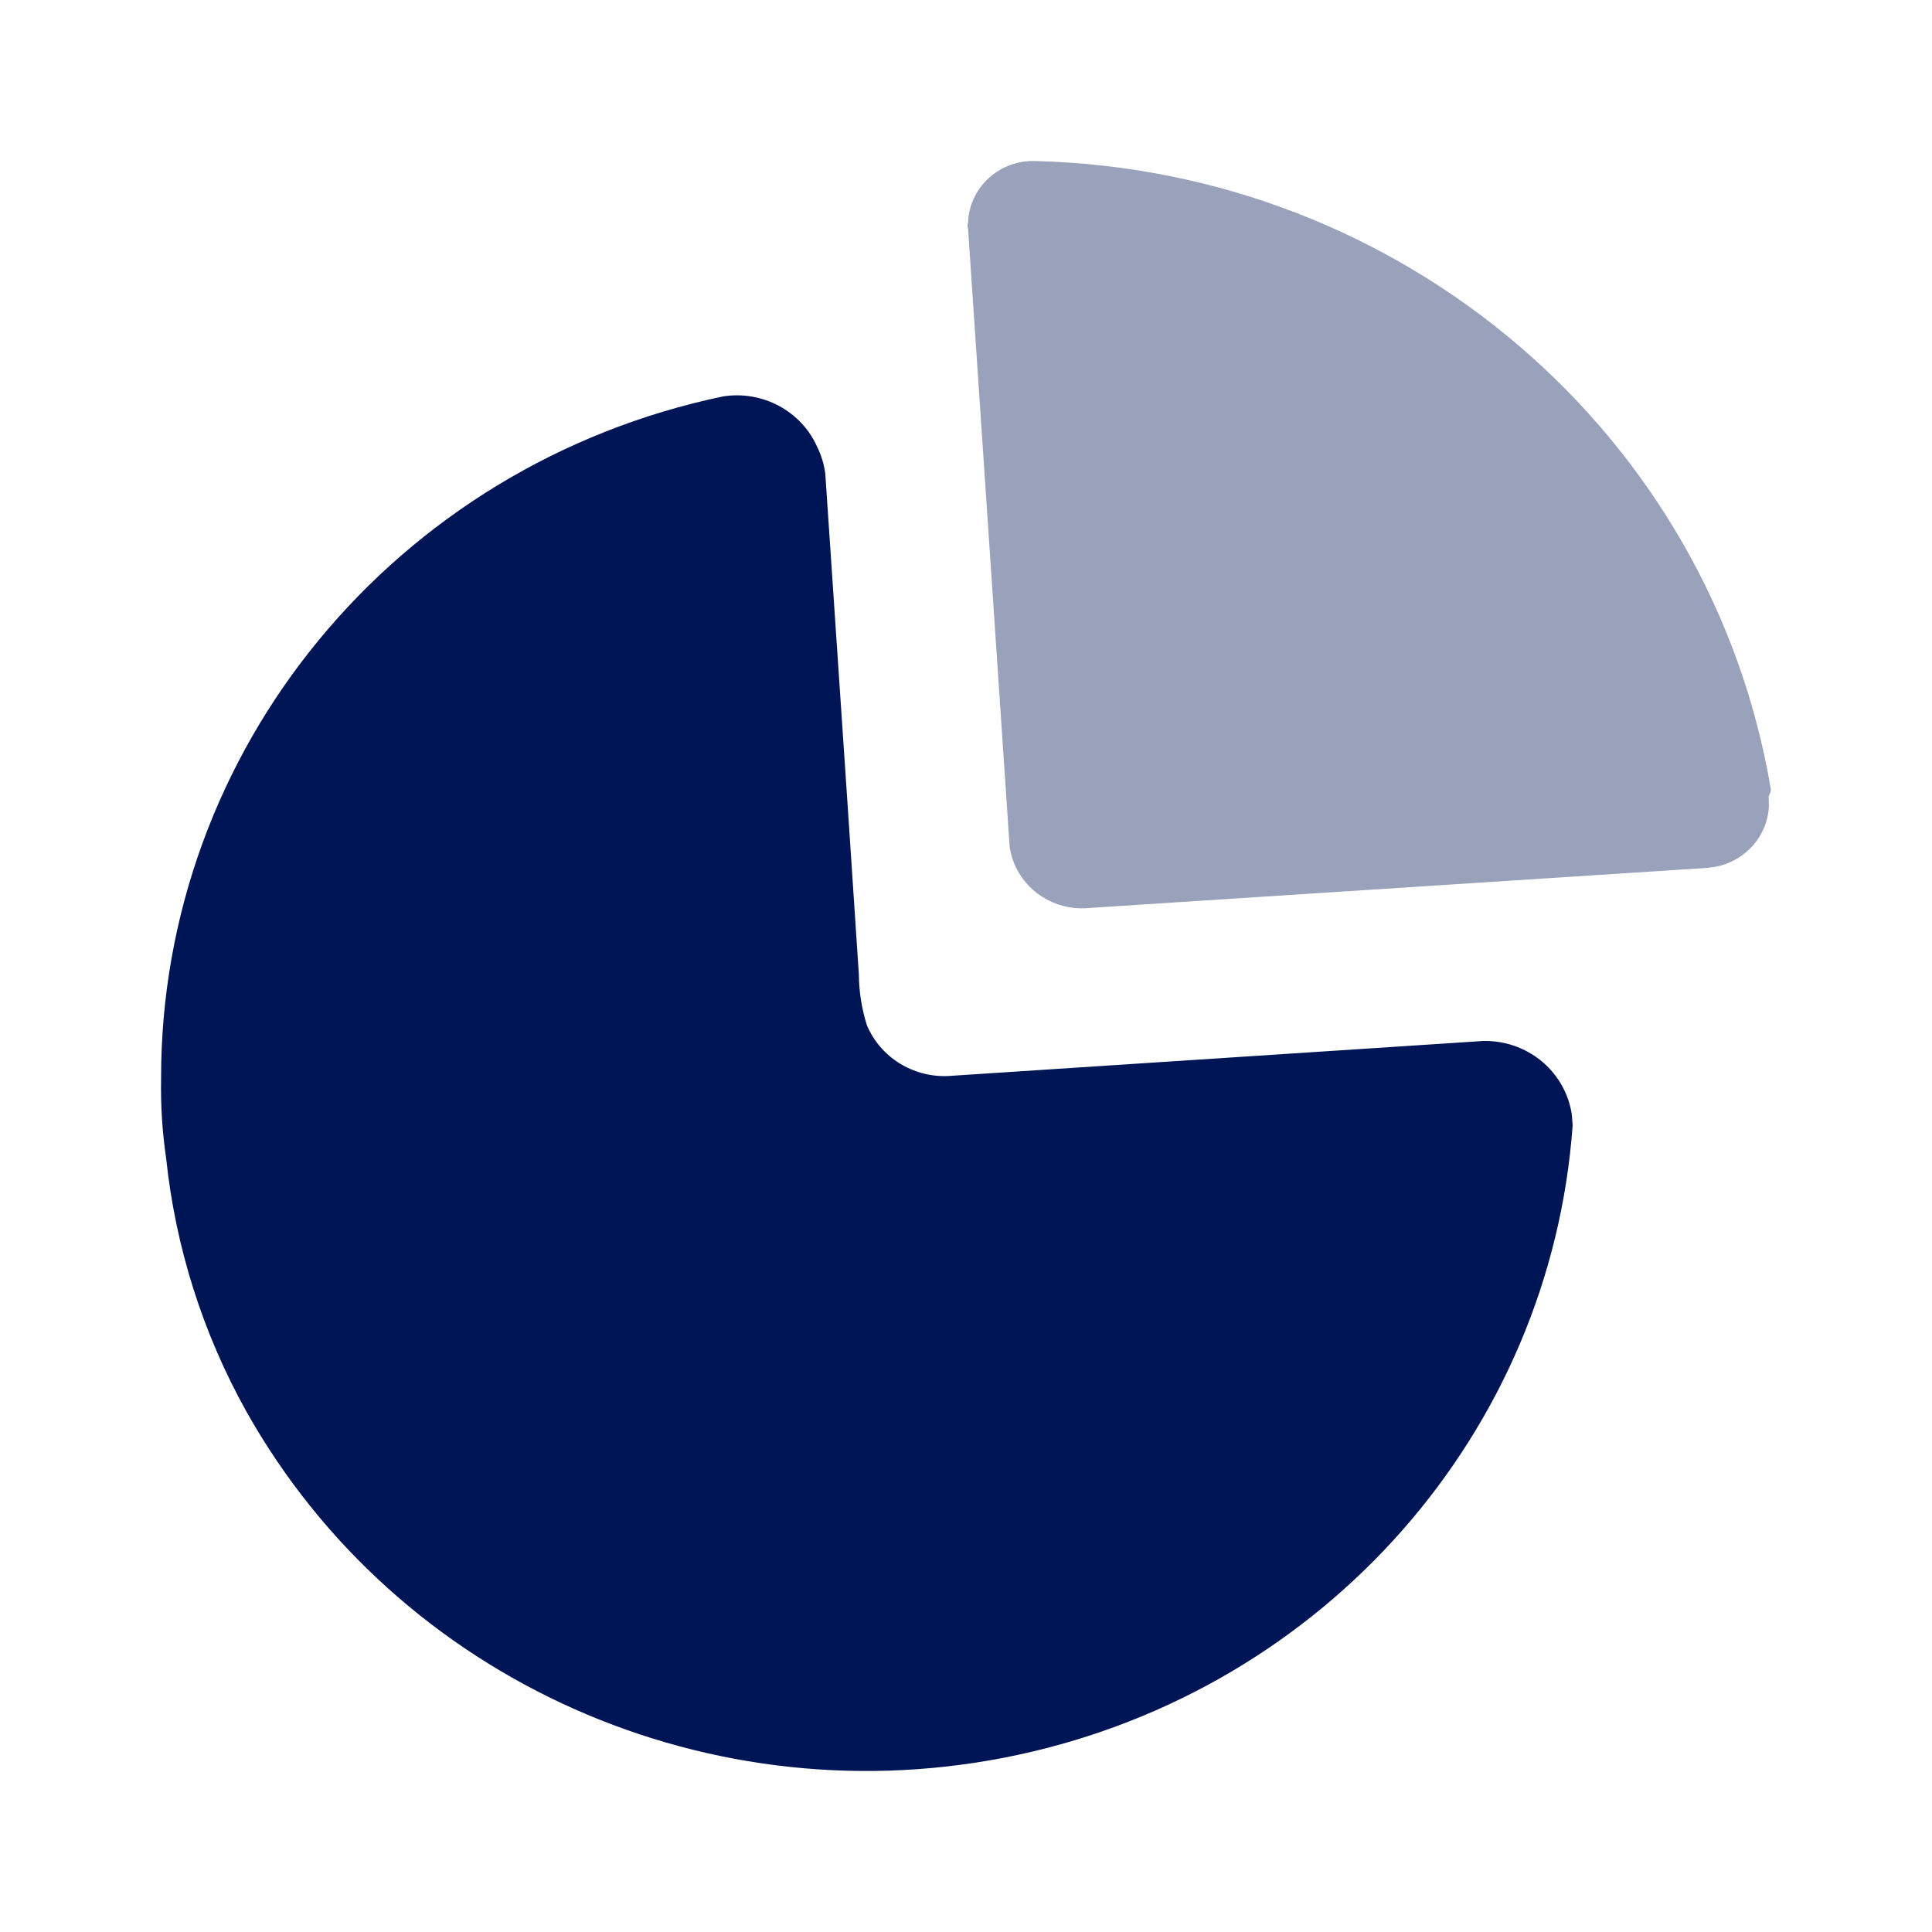 <svg width="24" height="24" viewBox="0 0 24 24" fill="none" xmlns="http://www.w3.org/2000/svg">
<path d="M10.153 5.555C10.204 5.659 10.237 5.77 10.252 5.884L10.531 10.024L10.669 12.105C10.671 12.319 10.704 12.531 10.769 12.736C10.936 13.132 11.337 13.384 11.774 13.367L18.431 12.931C18.72 12.927 18.998 13.034 19.205 13.231C19.378 13.395 19.489 13.609 19.525 13.84L19.536 13.98C19.261 17.795 16.459 20.977 12.652 21.798C8.846 22.619 4.942 20.884 3.061 17.535C2.518 16.562 2.18 15.492 2.064 14.389C2.016 14.062 1.995 13.732 2.001 13.402C1.995 9.313 4.907 5.777 8.984 4.924C9.475 4.848 9.956 5.108 10.153 5.555Z" fill="#001556"/>
<path opacity="0.4" d="M12.869 2.001C17.428 2.117 21.261 5.396 21.999 9.812L21.992 9.845L21.971 9.892L21.974 10.022C21.964 10.195 21.897 10.361 21.783 10.495C21.663 10.634 21.5 10.729 21.32 10.766L21.211 10.781L13.53 11.279C13.274 11.304 13.02 11.221 12.83 11.052C12.672 10.911 12.57 10.72 12.542 10.515L12.026 2.845C12.017 2.819 12.017 2.791 12.026 2.765C12.033 2.554 12.126 2.354 12.285 2.21C12.443 2.067 12.653 1.991 12.869 2.001Z" fill="#001556"/>
</svg>
